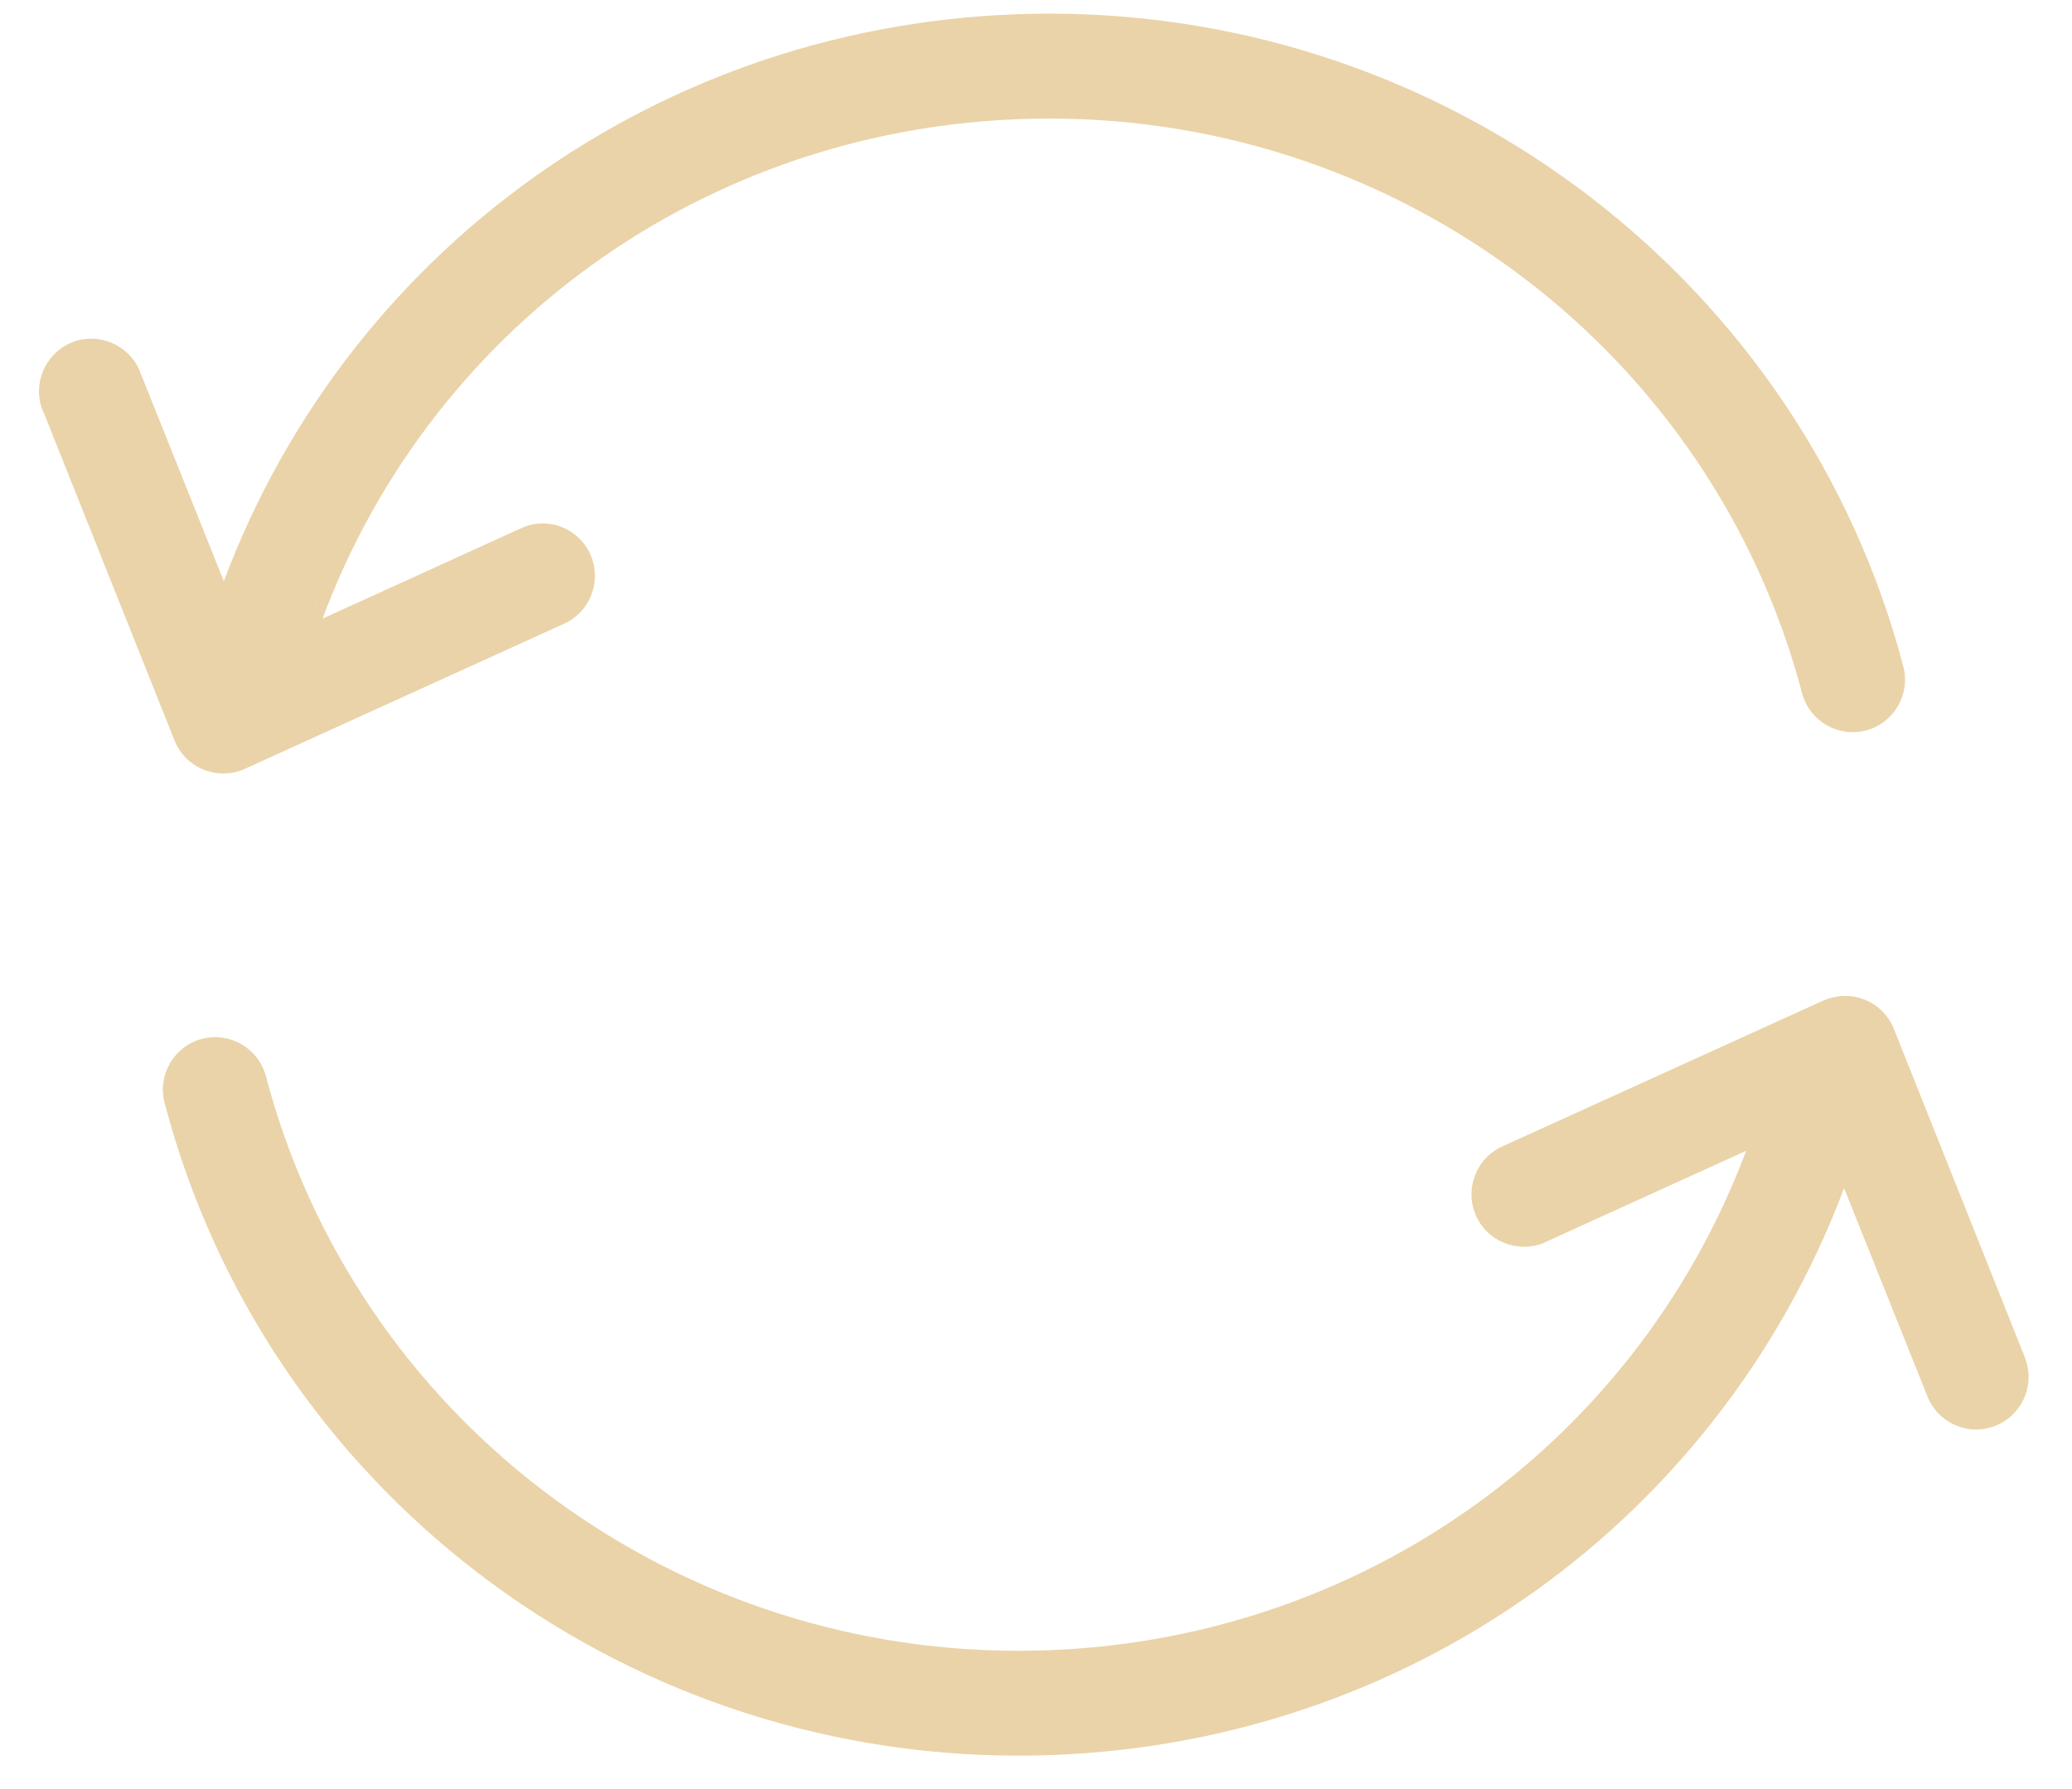 <?xml version="1.0" encoding="UTF-8"?> <svg xmlns="http://www.w3.org/2000/svg" width="44" height="38" viewBox="0 0 44 38" fill="none"><path fill-rule="evenodd" clip-rule="evenodd" d="M11.081 11.213L6.849 13.14C9.231 6.751 15.313 2.518 22.291 2.518C29.806 2.518 36.375 7.539 38.268 14.723L38.268 14.723C38.424 15.315 39.036 15.671 39.627 15.514C40.218 15.358 40.574 14.746 40.418 14.155C38.268 5.997 30.816 0.29 22.291 0.29C14.385 0.29 7.475 5.091 4.753 12.344L2.996 7.953C2.804 7.378 2.173 7.059 1.595 7.248C1.018 7.437 0.695 8.066 0.88 8.645C0.896 8.7 0.92 8.751 0.935 8.78L3.705 15.725C3.815 16.001 4.036 16.236 4.329 16.349C4.604 16.458 4.926 16.46 5.209 16.326L11.998 13.239L12 13.238C12.557 12.971 12.79 12.303 12.524 11.748C12.268 11.214 11.632 10.966 11.082 11.213L11.081 11.213ZM6.427 13.6L6.426 13.6C8.381 7.751 13.343 3.573 19.333 2.528C13.453 3.554 8.563 7.599 6.537 13.282C6.499 13.387 6.462 13.494 6.427 13.6ZM39.565 15.278C39.565 15.278 39.565 15.278 39.565 15.278C40.025 15.156 40.303 14.678 40.182 14.218C38.326 7.174 32.463 1.981 25.389 0.792C32.463 1.981 38.326 7.174 40.182 14.218C40.303 14.678 40.025 15.156 39.565 15.278ZM4.766 13.035L2.767 8.037C2.651 7.682 2.32 7.45 1.965 7.439C2.32 7.45 2.651 7.682 2.767 8.037L4.766 13.035C4.766 13.035 4.766 13.035 4.766 13.035ZM4.9 16.171C4.97 16.158 5.039 16.136 5.105 16.104L11.895 13.018C12.329 12.809 12.512 12.288 12.303 11.853C12.156 11.546 11.849 11.361 11.527 11.361C11.849 11.361 12.156 11.546 12.303 11.853C12.512 12.288 12.329 12.809 11.895 13.018L5.105 16.104C5.039 16.136 4.97 16.158 4.9 16.171Z" fill="#EAD3A8"></path><path fill-rule="evenodd" clip-rule="evenodd" d="M43.011 28.869L43.008 28.862V28.853L40.218 21.855L40.218 21.855C40.107 21.579 39.886 21.345 39.593 21.231C39.312 21.119 38.992 21.132 38.719 21.253L38.717 21.253L31.93 24.338C31.363 24.575 31.1 25.23 31.332 25.794C31.567 26.365 32.224 26.63 32.79 26.397L32.798 26.393L32.855 26.365L37.081 24.442C34.681 30.83 28.591 35.063 21.622 35.063C14.107 35.063 7.538 30.042 5.646 22.857L5.646 22.857C5.49 22.266 4.878 21.91 4.286 22.066C3.695 22.222 3.339 22.834 3.495 23.425C5.636 31.593 13.098 37.29 21.622 37.29C29.529 37.29 36.431 32.489 39.16 25.236L40.919 29.631C41.131 30.206 41.764 30.506 42.343 30.295C42.92 30.084 43.223 29.449 43.011 28.869ZM39.504 21.459L39.504 21.459C39.73 21.546 39.904 21.728 39.99 21.946L42.764 28.9C42.764 28.918 42.772 28.935 42.781 28.952C42.946 29.404 42.711 29.9 42.259 30.065C42.231 30.075 42.203 30.084 42.174 30.091C42.203 30.084 42.231 30.075 42.26 30.065C42.712 29.9 42.946 29.404 42.781 28.952C42.772 28.935 42.764 28.918 42.764 28.9L39.991 21.946C39.904 21.728 39.73 21.546 39.504 21.459C39.504 21.459 39.504 21.459 39.504 21.459ZM39.147 24.545C39.108 24.663 39.067 24.78 39.025 24.897C37.219 29.914 33.404 33.775 28.629 35.698C33.514 33.73 37.396 29.734 39.147 24.545L39.147 24.545ZM4.707 22.285C5.035 22.339 5.32 22.579 5.409 22.919C6.82 28.276 10.791 32.446 15.82 34.283C10.791 32.446 6.82 28.276 5.409 22.919C5.32 22.579 5.035 22.339 4.707 22.285ZM32.697 26.171H32.697C32.642 26.193 32.585 26.21 32.528 26.221C32.585 26.21 32.642 26.194 32.697 26.171Z" fill="#EAD3A8"></path></svg> 